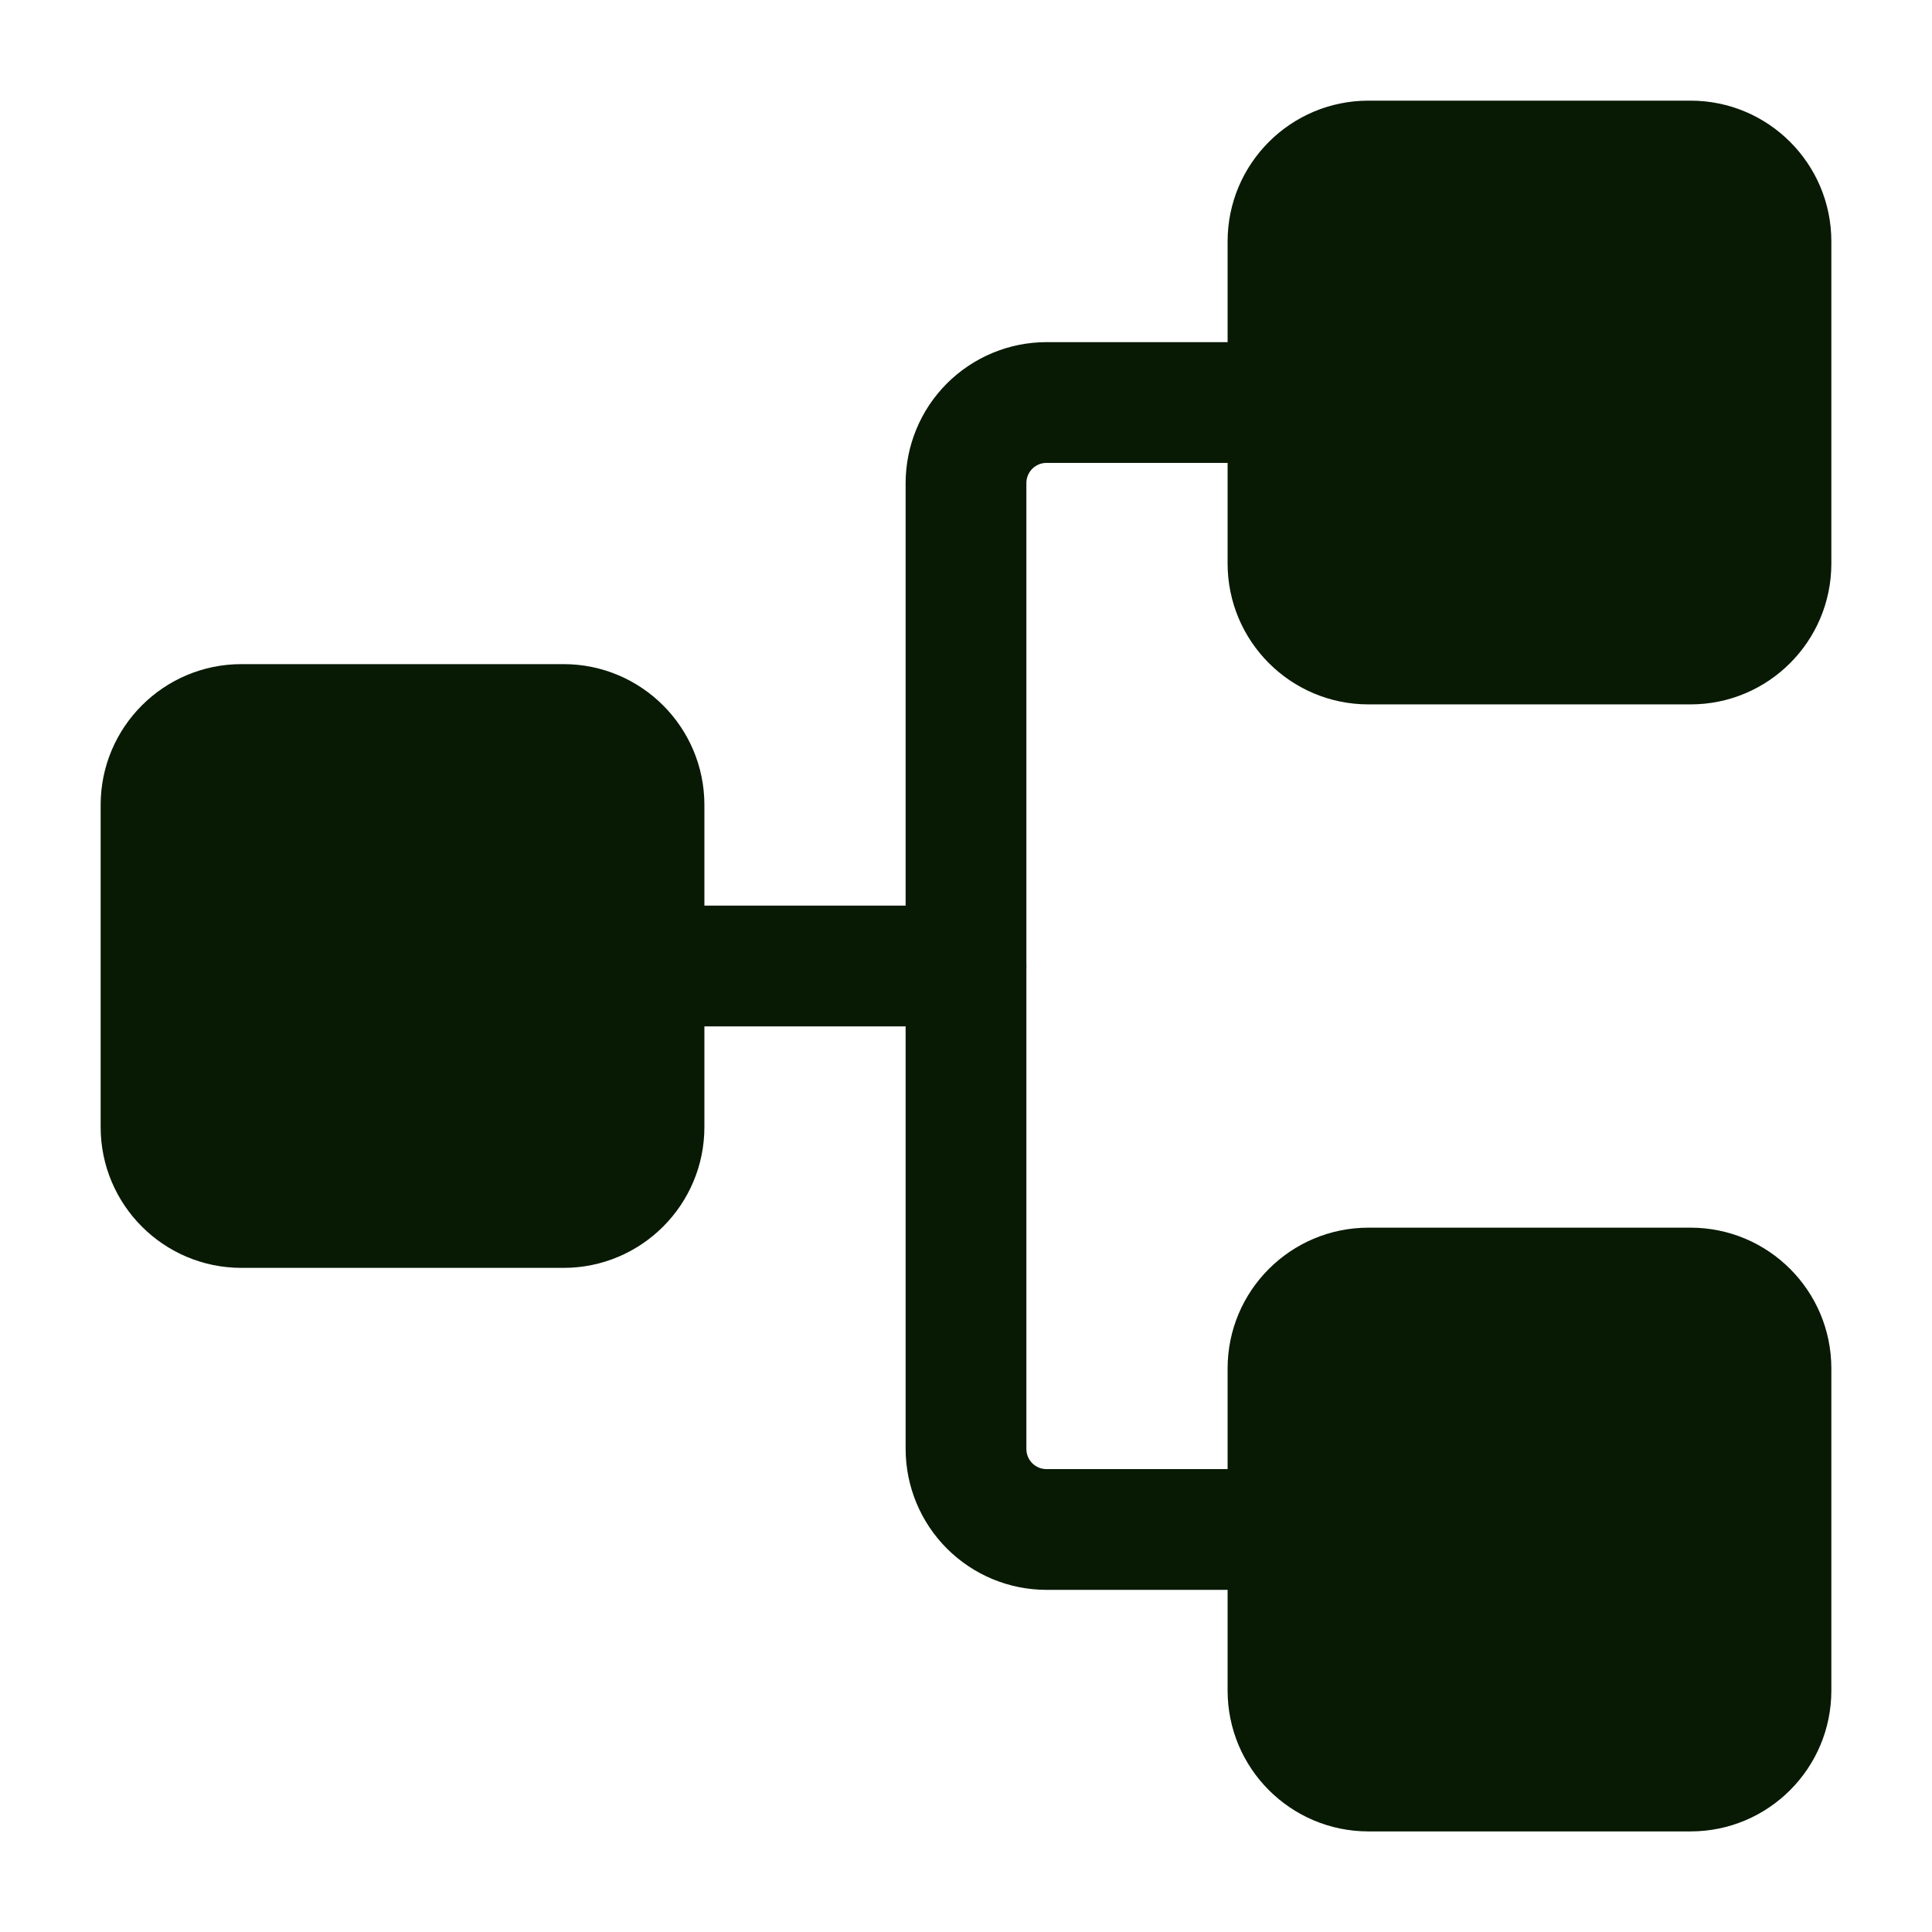 <svg width="32" height="32" viewBox="0 0 32 32" fill="none" xmlns="http://www.w3.org/2000/svg">
<path d="M9.333 11H4C2.711 11 1.667 12.045 1.667 13.333V18.667C1.667 19.955 2.711 21 4 21H9.333C10.622 21 11.667 19.955 11.667 18.667V13.333C11.667 12.045 10.622 11 9.333 11Z" fill="#081A04"/>
<path d="M28 20.334H22.667C21.378 20.334 20.333 21.378 20.333 22.667V28C20.333 29.289 21.378 30.334 22.667 30.334H28C29.289 30.334 30.333 29.289 30.333 28V22.667C30.333 21.378 29.289 20.334 28 20.334Z" fill="#081A04"/>
<path d="M28 1.667H22.667C21.378 1.667 20.333 2.711 20.333 4V9.333C20.333 10.622 21.378 11.667 22.667 11.667H28C29.289 11.667 30.333 10.622 30.333 9.333V4C30.333 2.711 29.289 1.667 28 1.667Z" fill="#081A04"/>
<path d="M21.333 26.333H17.333C16.715 26.333 16.122 26.087 15.684 25.649C15.247 25.212 15.001 24.619 15 24V8C15.001 7.381 15.247 6.788 15.684 6.351C16.122 5.914 16.715 5.667 17.333 5.667H21.333C21.599 5.667 21.853 5.772 22.04 5.96C22.228 6.147 22.333 6.402 22.333 6.667C22.333 6.932 22.228 7.186 22.04 7.374C21.853 7.561 21.599 7.667 21.333 7.667H17.333C17.245 7.667 17.16 7.702 17.098 7.764C17.035 7.827 17 7.912 17 8V24C17 24.088 17.035 24.173 17.098 24.236C17.16 24.298 17.245 24.333 17.333 24.333H21.333C21.599 24.333 21.853 24.439 22.04 24.626C22.228 24.814 22.333 25.068 22.333 25.333C22.333 25.599 22.228 25.853 22.04 26.041C21.853 26.228 21.599 26.333 21.333 26.333Z" fill="#081A04"/>
<path d="M16 17H10.667C10.402 17 10.147 16.895 9.96 16.707C9.772 16.52 9.667 16.265 9.667 16C9.667 15.735 9.772 15.48 9.96 15.293C10.147 15.105 10.402 15 10.667 15H16C16.265 15 16.52 15.105 16.707 15.293C16.895 15.48 17 15.735 17 16C17 16.265 16.895 16.52 16.707 16.707C16.52 16.895 16.265 17 16 17Z" fill="#081A04"/>
</svg>
